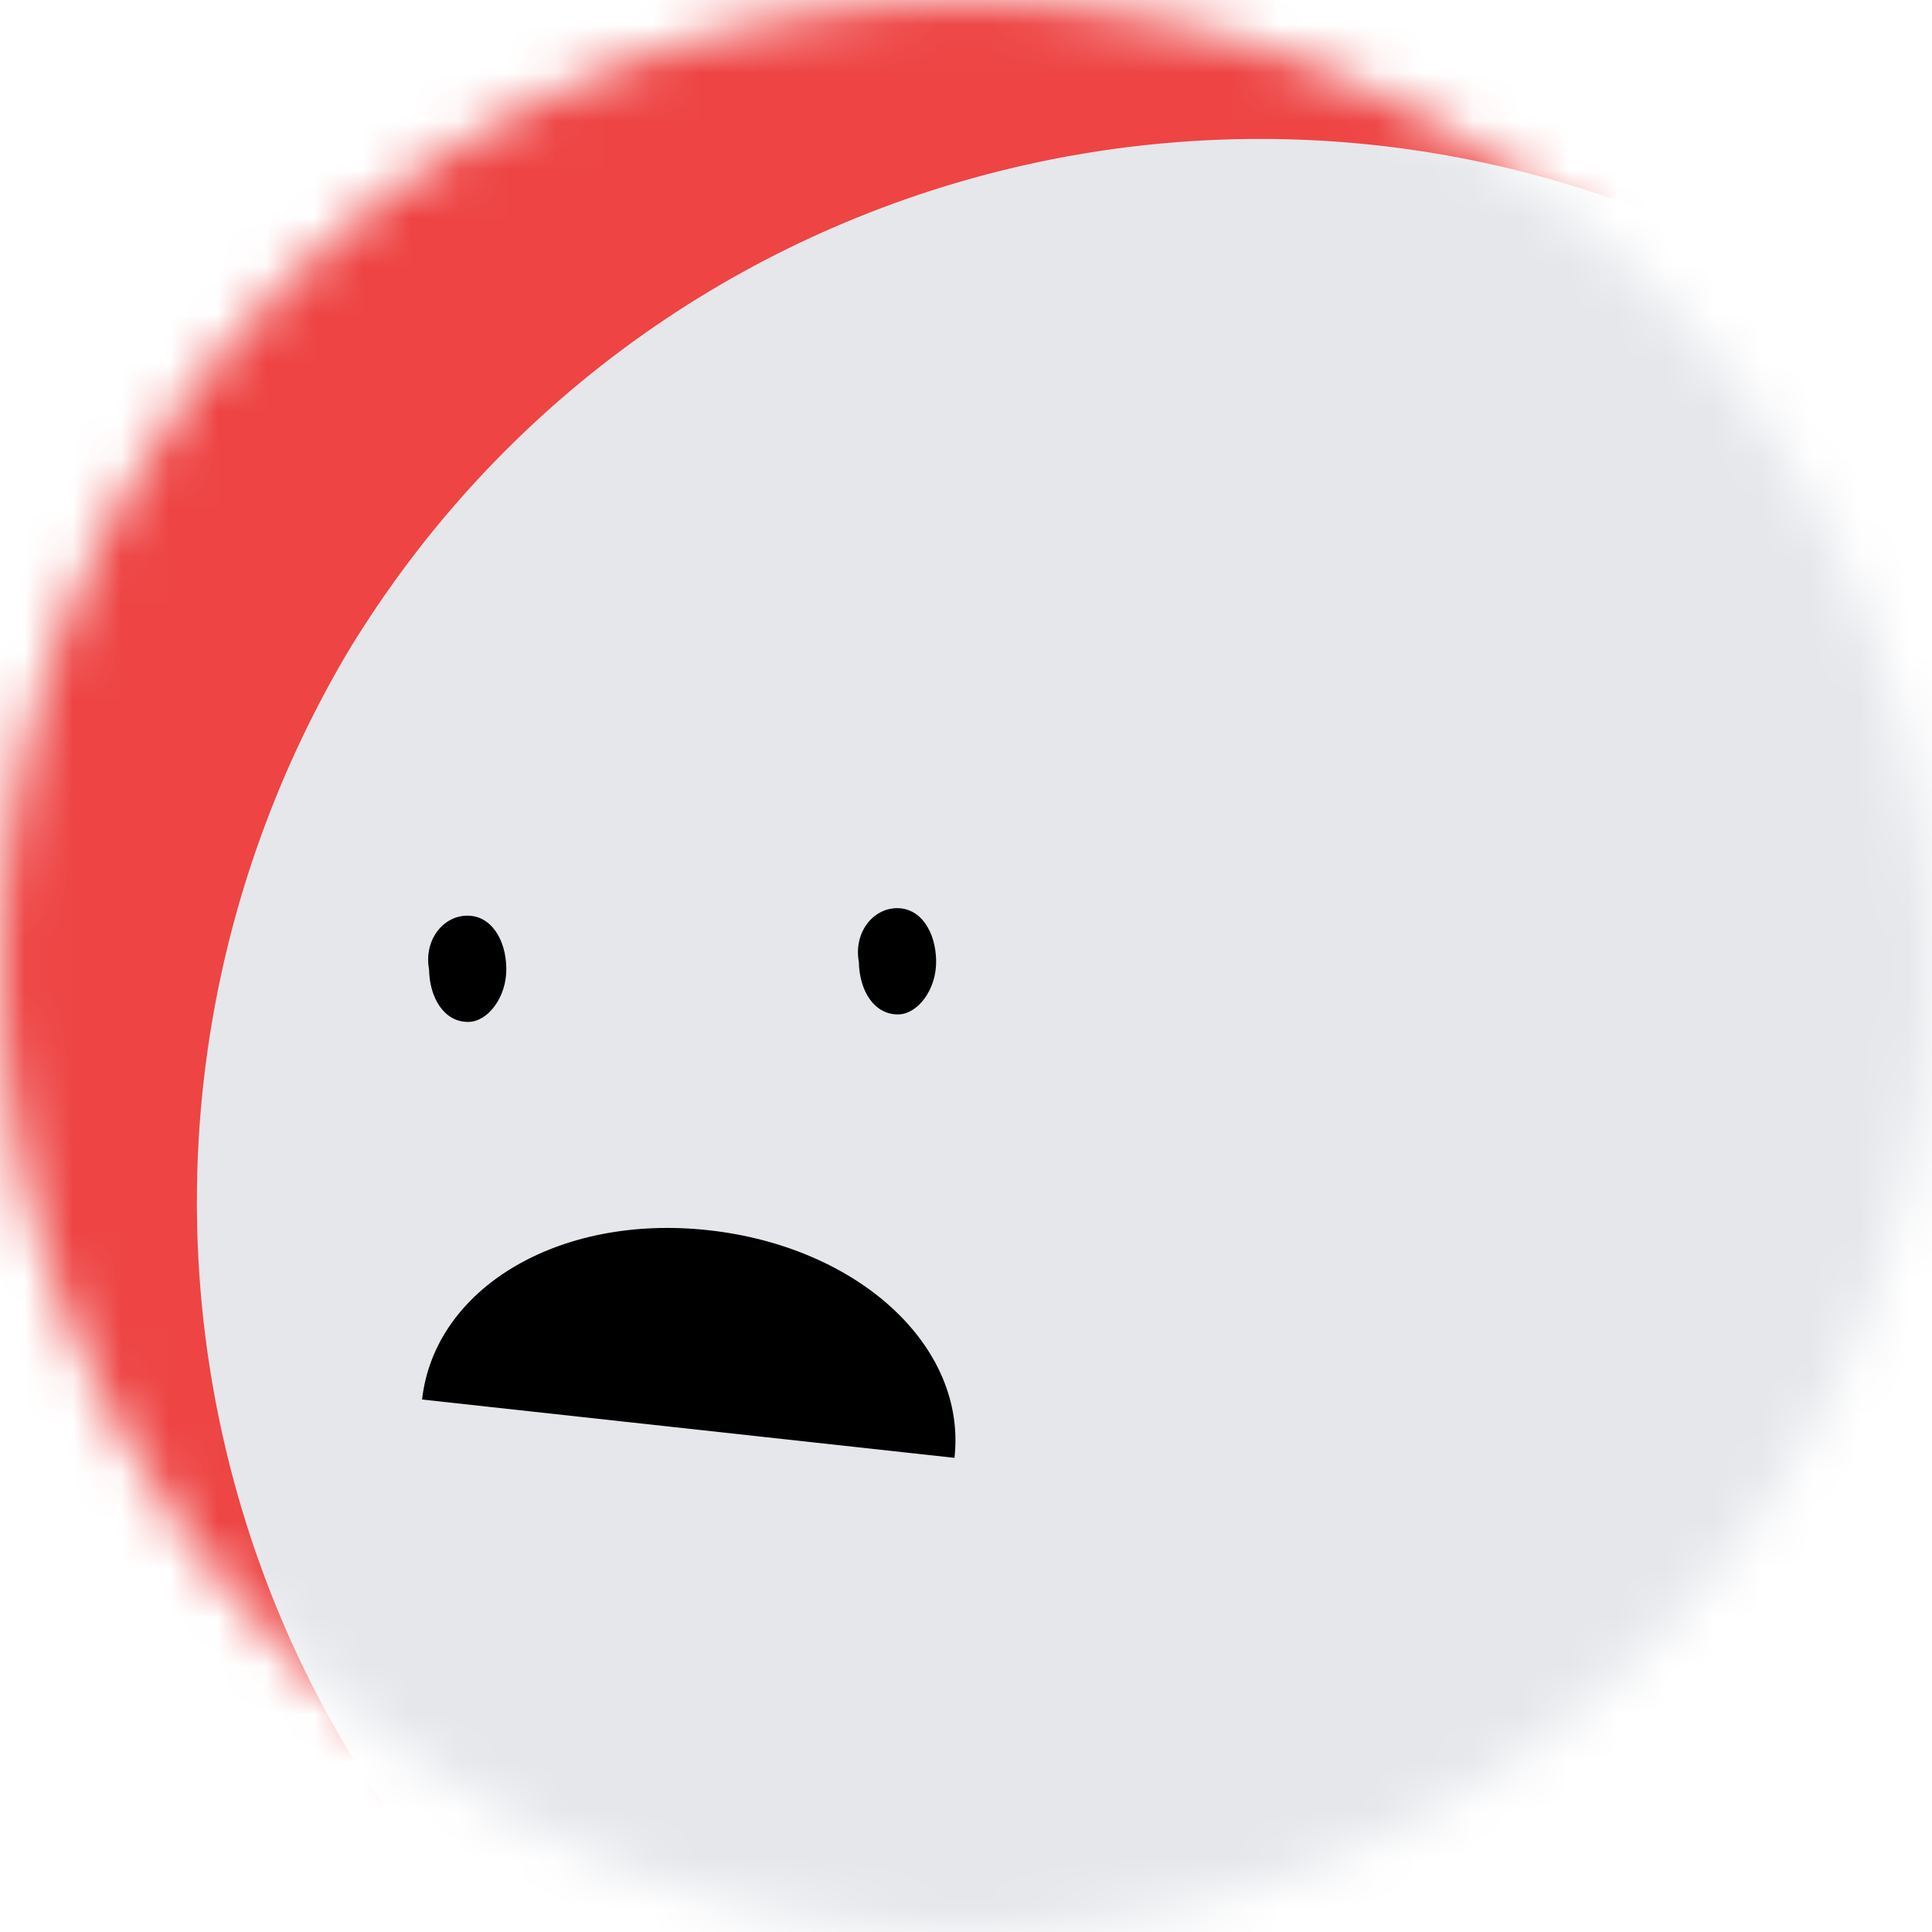 <?xml version="1.0" encoding="utf-8"?>
<!-- Generator: Adobe Illustrator 23.0.1, SVG Export Plug-In . SVG Version: 6.00 Build 0)  -->
<svg version="1.1" id="Capa_1" xmlns="http://www.w3.org/2000/svg" xmlns:xlink="http://www.w3.org/1999/xlink" x="0px" y="0px"
	 viewBox="0 0 40 40" style="enable-background:new 0 0 40 40;" xml:space="preserve">
<style type="text/css">
	.st0{fill:#FFFFFF;filter:url(#Adobe_OpacityMaskFilter);}
	.st1{mask:url(#a_1_);}
	.st2{fill:#EE4444;}
	.st3{fill:#E5E7EB;}
</style>
<defs>
	<filter id="Adobe_OpacityMaskFilter" filterUnits="userSpaceOnUse" x="0" y="0" width="48.1" height="46.9">
		<feColorMatrix  type="matrix" values="1 0 0 0 0  0 1 0 0 0  0 0 1 0 0  0 0 0 1 0"/>
	</filter>
</defs>
<mask maskUnits="userSpaceOnUse" x="0" y="0" width="48.1" height="46.9" id="a_1_">
	<path class="st0" d="M20,0L20,0c11,0,20,9,20,20l0,0c0,11-9,20-20,20l0,0C9,40,0,31,0,20l0,0C0,9,9,0,20,0z"/>
</mask>
<g class="st1">
	<path class="st2" d="M0,0h40v40H0V0z"/>
	<path class="st3" d="M7.2,13.5L7.2,13.5C13.5,3.1,27-0.2,37.4,6l0,0c10.4,6.3,13.8,19.8,7.5,30.2l0,0C38.7,46.6,25.2,50,14.7,43.7
		l0,0C4.3,37.5,1,24,7.2,13.5z"/>
	<g transform="rotate(-1 187.383 305.972)">
		<path d="M24.6,27.3c0.3-2.3-1.9-4.4-5-4.8s-5.7,1.1-6,3.4"/>
		<path d="M14.7,15.9L14.7,15.9c0.5,0,0.8,0.5,0.8,1.1l0,0c0,0.6-0.4,1.1-0.8,1.1l0,0c-0.5,0-0.8-0.5-0.8-1.1l0,0
			C13.8,16.4,14.2,15.9,14.7,15.9z"/>
		<path d="M23.6,15.9L23.6,15.9c0.5,0,0.8,0.5,0.8,1.1l0,0c0,0.6-0.4,1.1-0.8,1.1l0,0c-0.5,0-0.8-0.5-0.8-1.1l0,0
			C22.7,16.4,23.1,15.9,23.6,15.9z"/>
	</g>
</g>
</svg>
